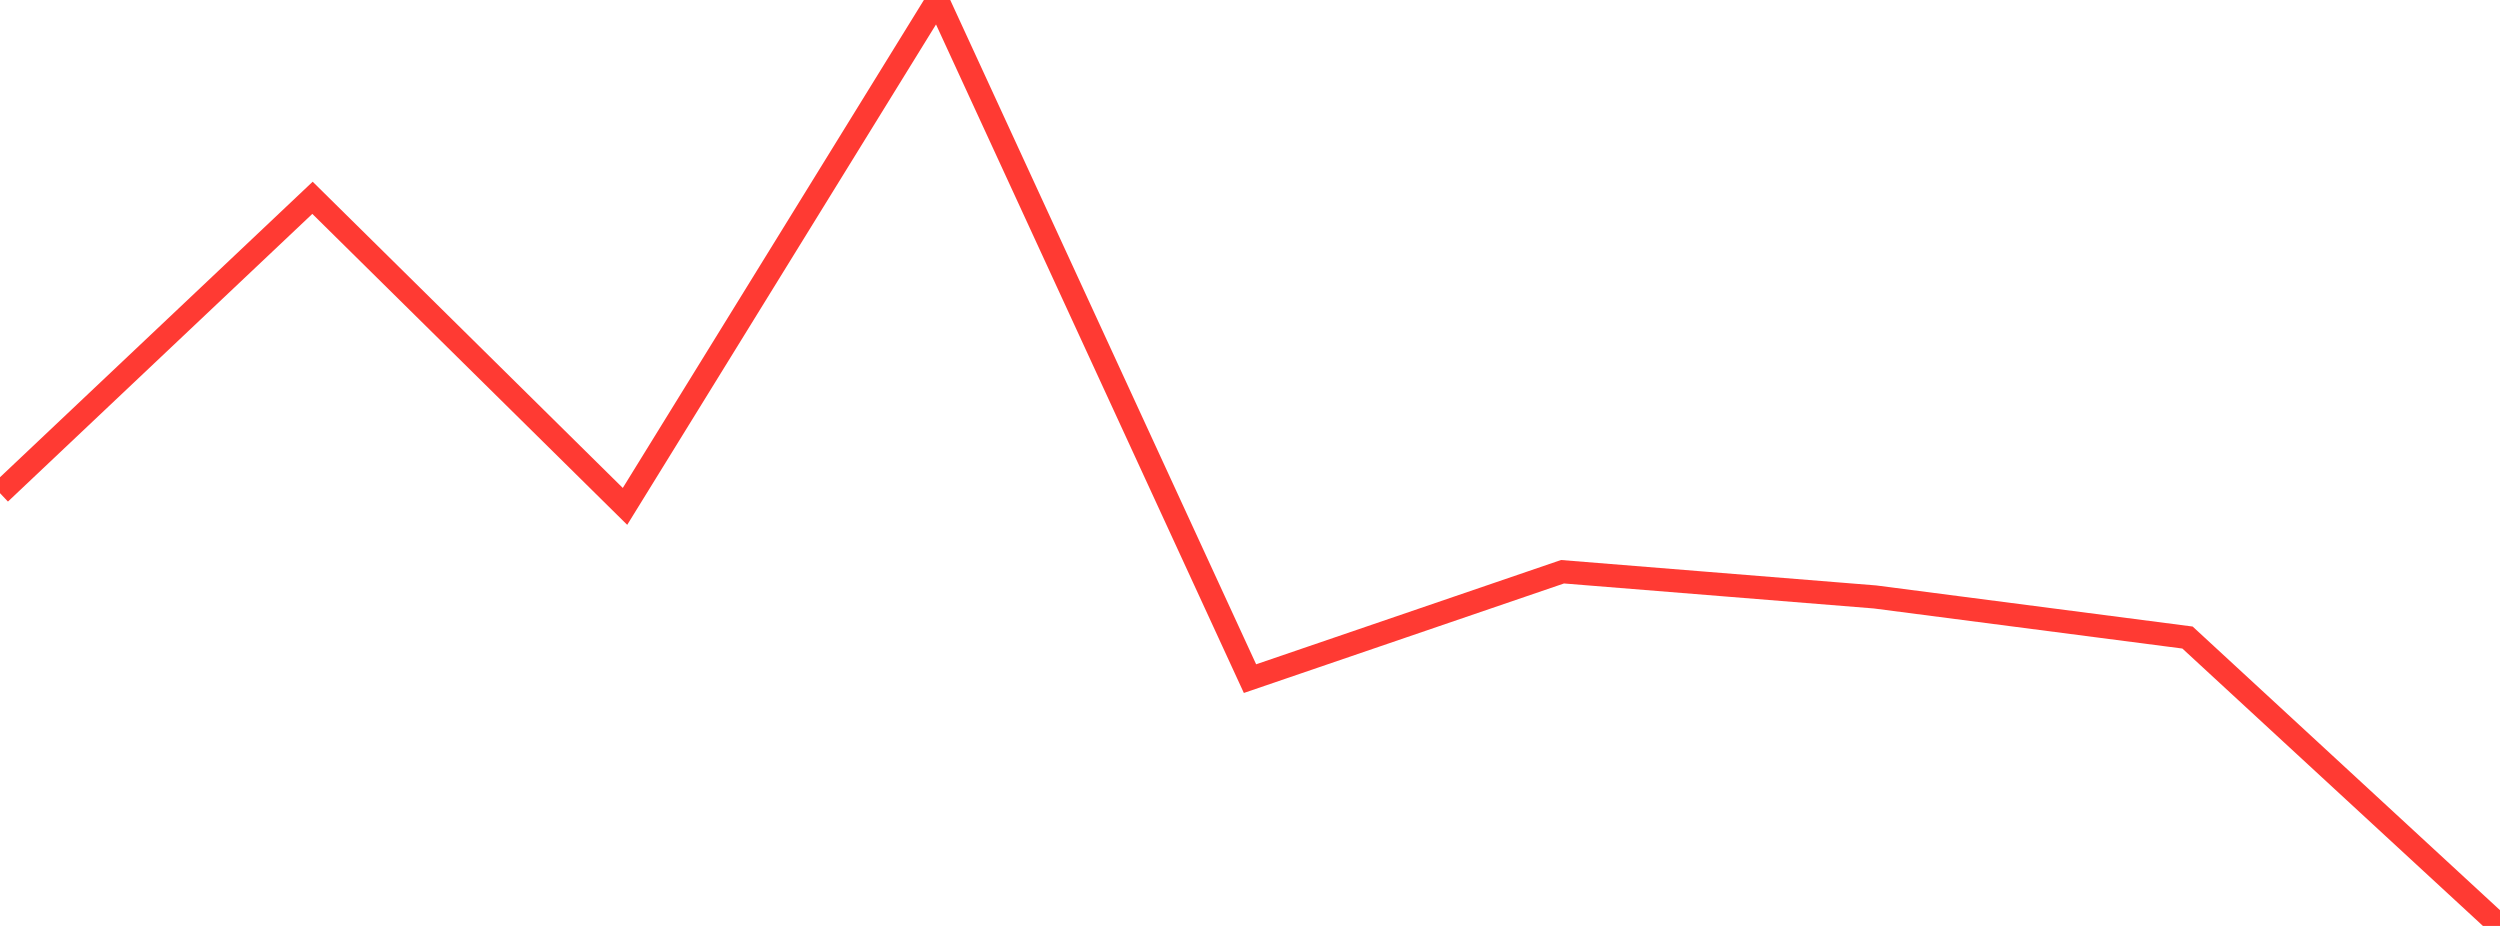 <?xml version="1.0" standalone="no"?>
<!DOCTYPE svg PUBLIC "-//W3C//DTD SVG 1.1//EN" "http://www.w3.org/Graphics/SVG/1.1/DTD/svg11.dtd">

<svg width="135" height="50" viewBox="0 0 135 50" preserveAspectRatio="none" 
  xmlns="http://www.w3.org/2000/svg"
  xmlns:xlink="http://www.w3.org/1999/xlink">


<polyline points="0.0, 26.631 16.875, 10.681 33.75, 27.345 50.625, 0.0 67.5, 36.646 84.375, 30.874 101.25, 32.235 118.125, 34.427 135.0, 50.0" fill="none" stroke="#ff3a33" stroke-width="1.25"/>

</svg>